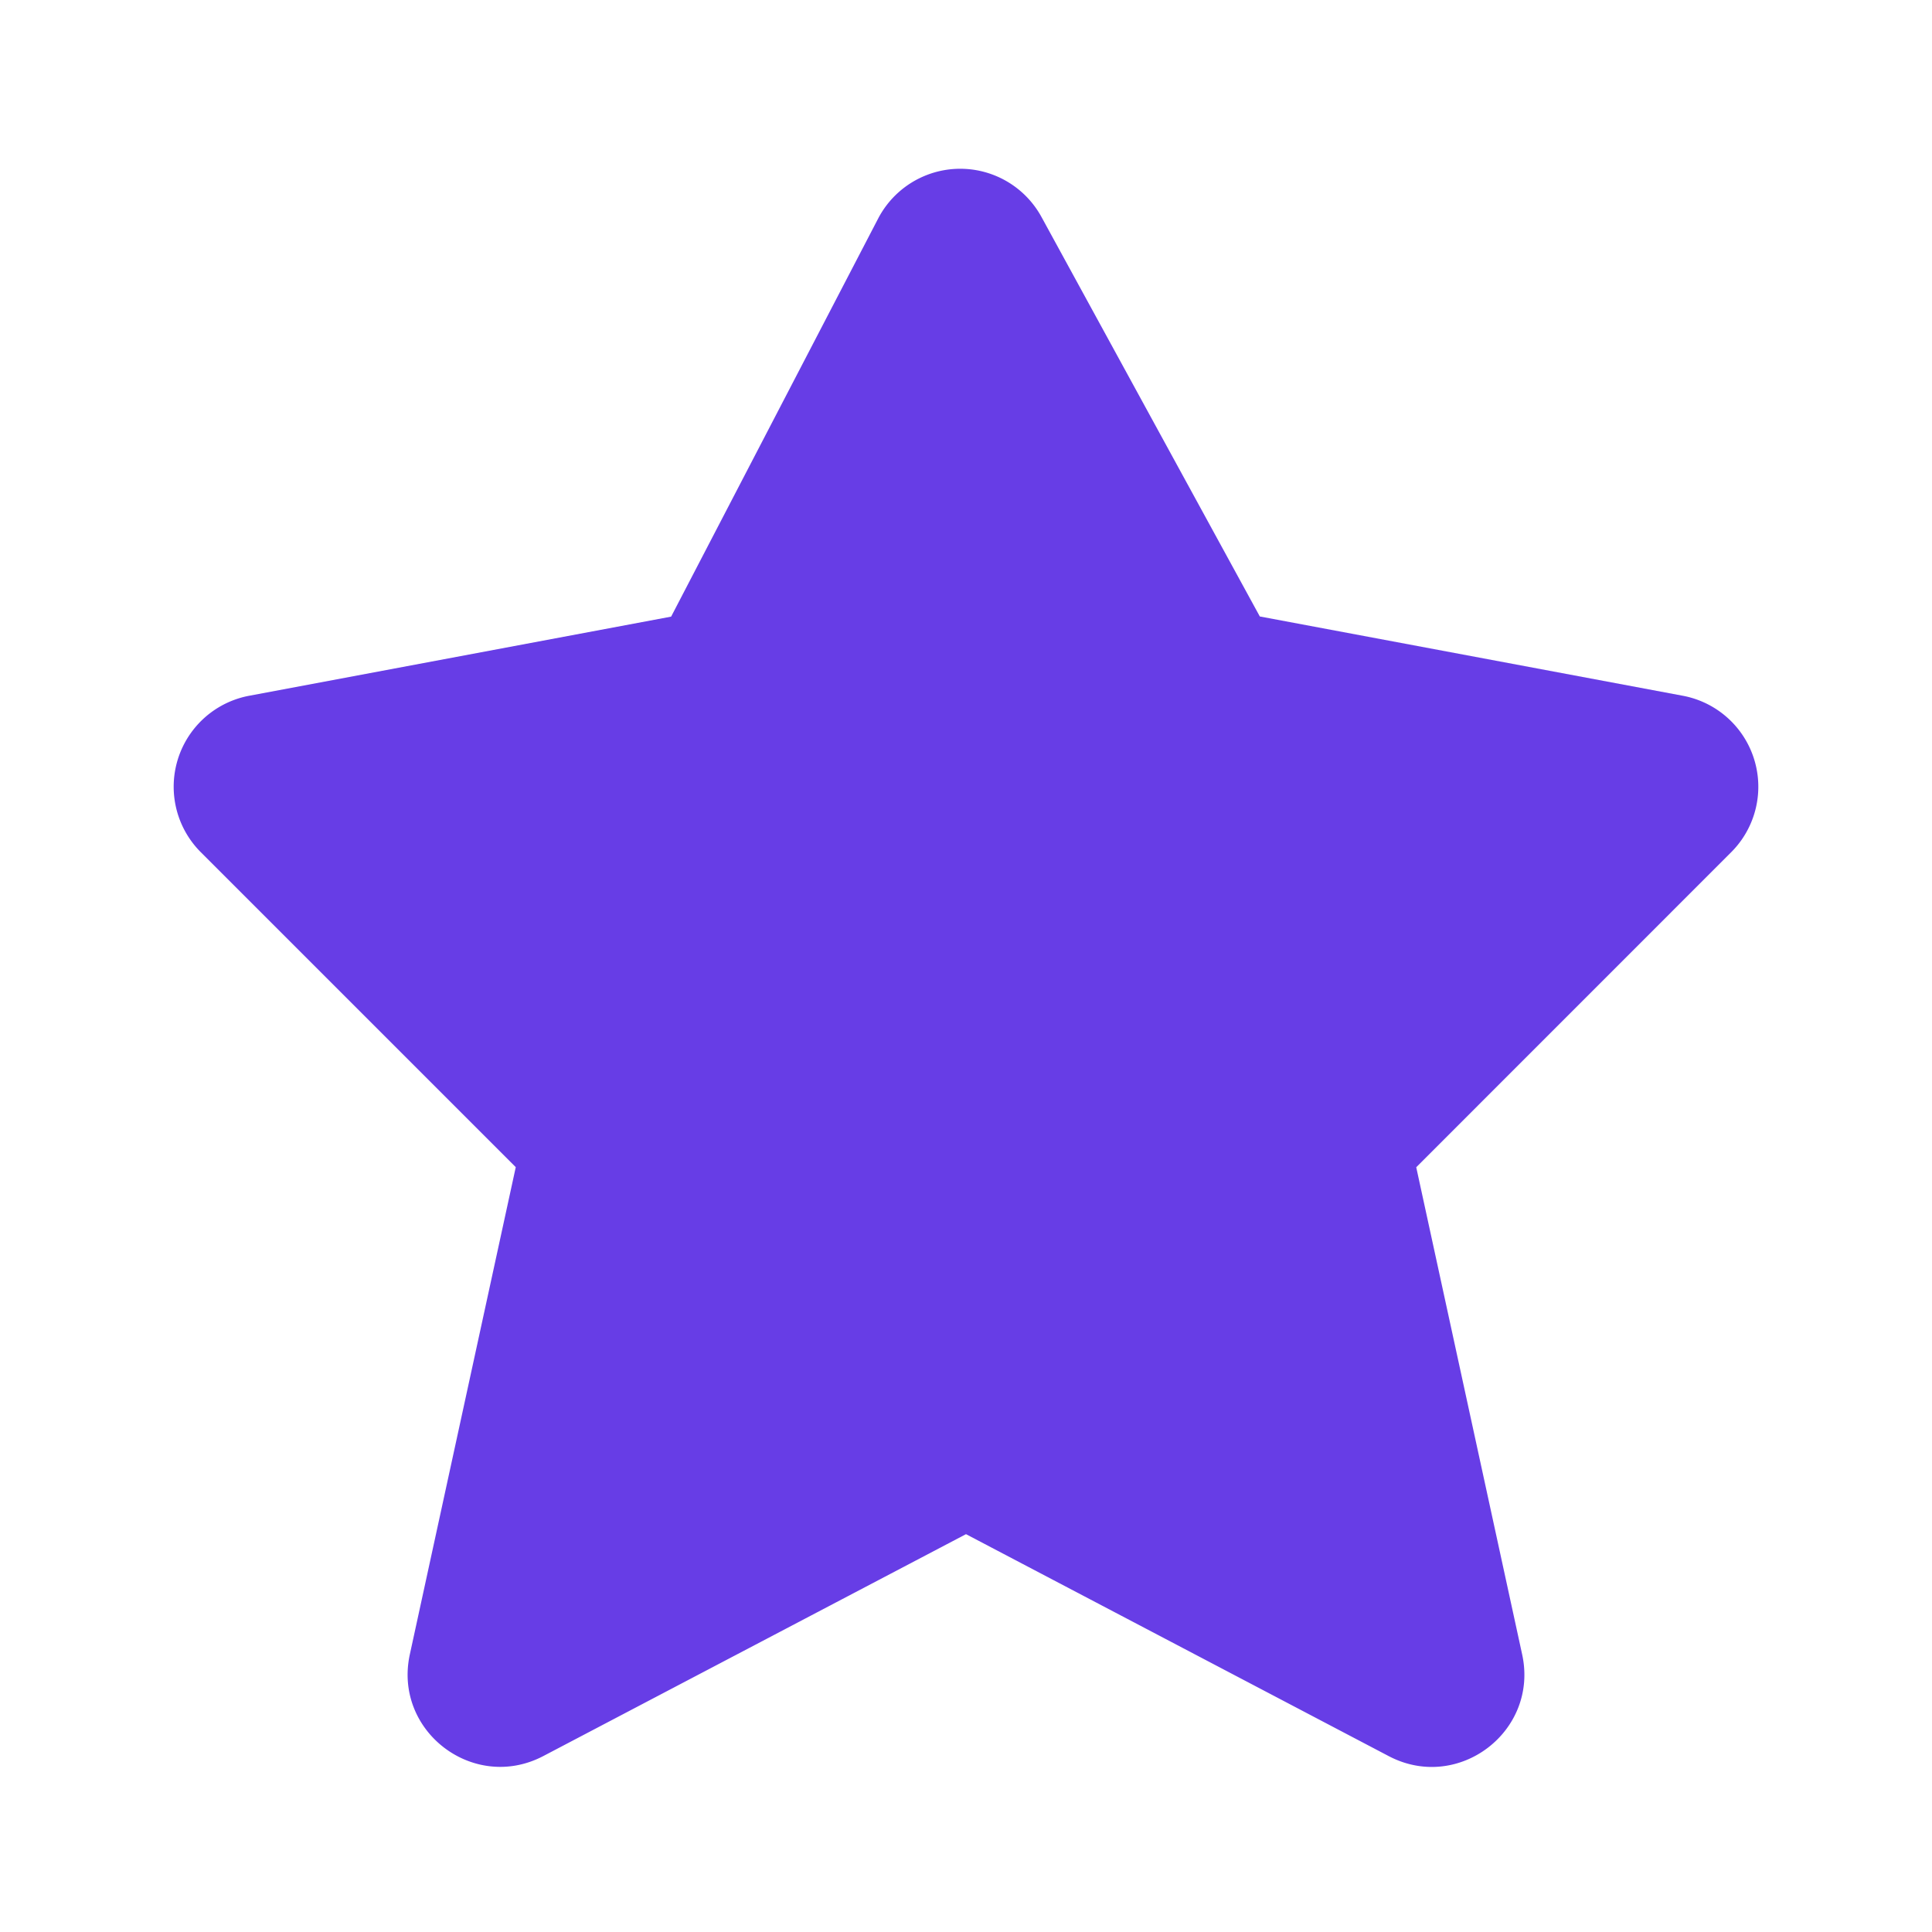 <svg xmlns="http://www.w3.org/2000/svg" fill="none" viewBox="0 0 24 24" class="h-svgo-icon h-review-card__icon" style="fill:#673de6;color:#673de6;" data-v-3d56e207="" data-v-adc70120=""><path fill="currentColor" fill-rule="evenodd" d="M10.908 2.716a1.15 1.15 0 0 1 2.03-.02l2.712 4.962 5.255.985a1.15 1.15 0 0 1 .601 1.943L17.593 14.5l1.316 6.053c.207.954-.794 1.716-1.658 1.262L12 19.058l-5.25 2.756c-.865.454-1.866-.308-1.659-1.262l1.316-6.053-3.913-3.913a1.15 1.15 0 0 1 .601-1.943l5.242-.983 2.571-4.944Z" clip-rule="evenodd"></path></svg>